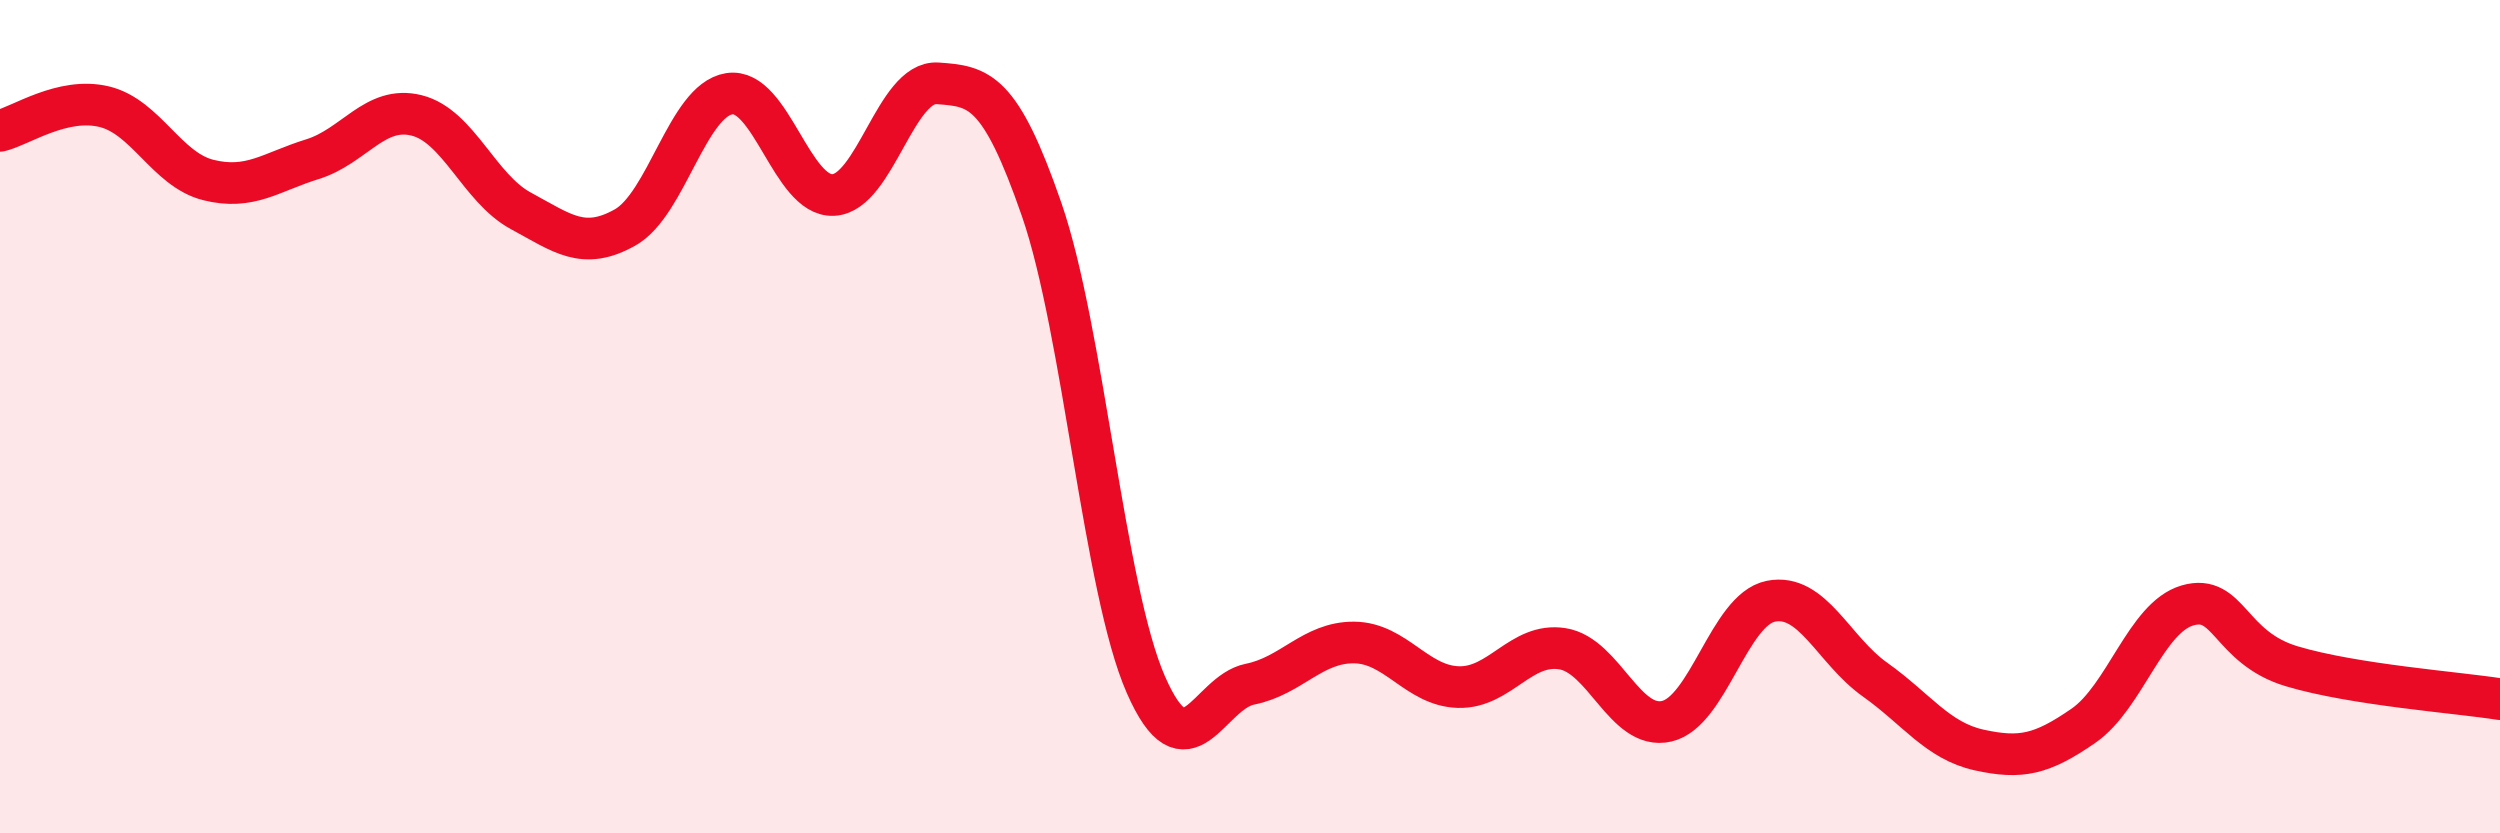 
    <svg width="60" height="20" viewBox="0 0 60 20" xmlns="http://www.w3.org/2000/svg">
      <path
        d="M 0,3.14 C 0.5,3.02 1.5,2.32 2.5,2.56 C 3.5,2.8 4,4.07 5,4.32 C 6,4.57 6.5,4.13 7.5,3.82 C 8.5,3.51 9,2.52 10,2.77 C 11,3.02 11.5,4.52 12.5,5.06 C 13.5,5.6 14,6.02 15,5.46 C 16,4.9 16.5,2.41 17.5,2.25 C 18.5,2.09 19,4.73 20,4.68 C 21,4.63 21.5,1.93 22.5,2 C 23.5,2.07 24,2.14 25,5.03 C 26,7.92 26.5,14.15 27.5,16.43 C 28.5,18.71 29,16.62 30,16.42 C 31,16.22 31.5,15.41 32.5,15.42 C 33.5,15.43 34,16.46 35,16.49 C 36,16.52 36.5,15.41 37.5,15.57 C 38.5,15.73 39,17.54 40,17.31 C 41,17.08 41.5,14.63 42.5,14.43 C 43.5,14.23 44,15.6 45,16.31 C 46,17.02 46.5,17.78 47.5,18 C 48.5,18.22 49,18.11 50,17.42 C 51,16.73 51.5,14.82 52.5,14.53 C 53.5,14.24 53.5,15.54 55,15.99 C 56.5,16.44 59,16.62 60,16.78L60 20L0 20Z"
        fill="#EB0A25"
        opacity="0.1"
        stroke-linecap="round"
        stroke-linejoin="round"
      />
      <path
        d="M 0,3.14 C 0.5,3.02 1.5,2.32 2.5,2.56 C 3.5,2.8 4,4.07 5,4.32 C 6,4.57 6.5,4.13 7.5,3.82 C 8.5,3.51 9,2.52 10,2.77 C 11,3.02 11.5,4.52 12.5,5.06 C 13.5,5.6 14,6.02 15,5.46 C 16,4.9 16.5,2.41 17.5,2.25 C 18.5,2.09 19,4.73 20,4.68 C 21,4.63 21.5,1.93 22.5,2 C 23.5,2.07 24,2.14 25,5.03 C 26,7.92 26.5,14.15 27.5,16.43 C 28.5,18.71 29,16.62 30,16.42 C 31,16.22 31.5,15.41 32.5,15.42 C 33.5,15.43 34,16.46 35,16.49 C 36,16.52 36.5,15.41 37.5,15.57 C 38.5,15.73 39,17.54 40,17.31 C 41,17.08 41.5,14.63 42.5,14.43 C 43.5,14.23 44,15.6 45,16.31 C 46,17.02 46.5,17.78 47.5,18 C 48.5,18.22 49,18.11 50,17.42 C 51,16.73 51.5,14.82 52.5,14.53 C 53.5,14.24 53.5,15.54 55,15.99 C 56.5,16.44 59,16.62 60,16.78"
        stroke="#EB0A25"
        stroke-width="1"
        fill="none"
        stroke-linecap="round"
        stroke-linejoin="round"
      />
    </svg>
  